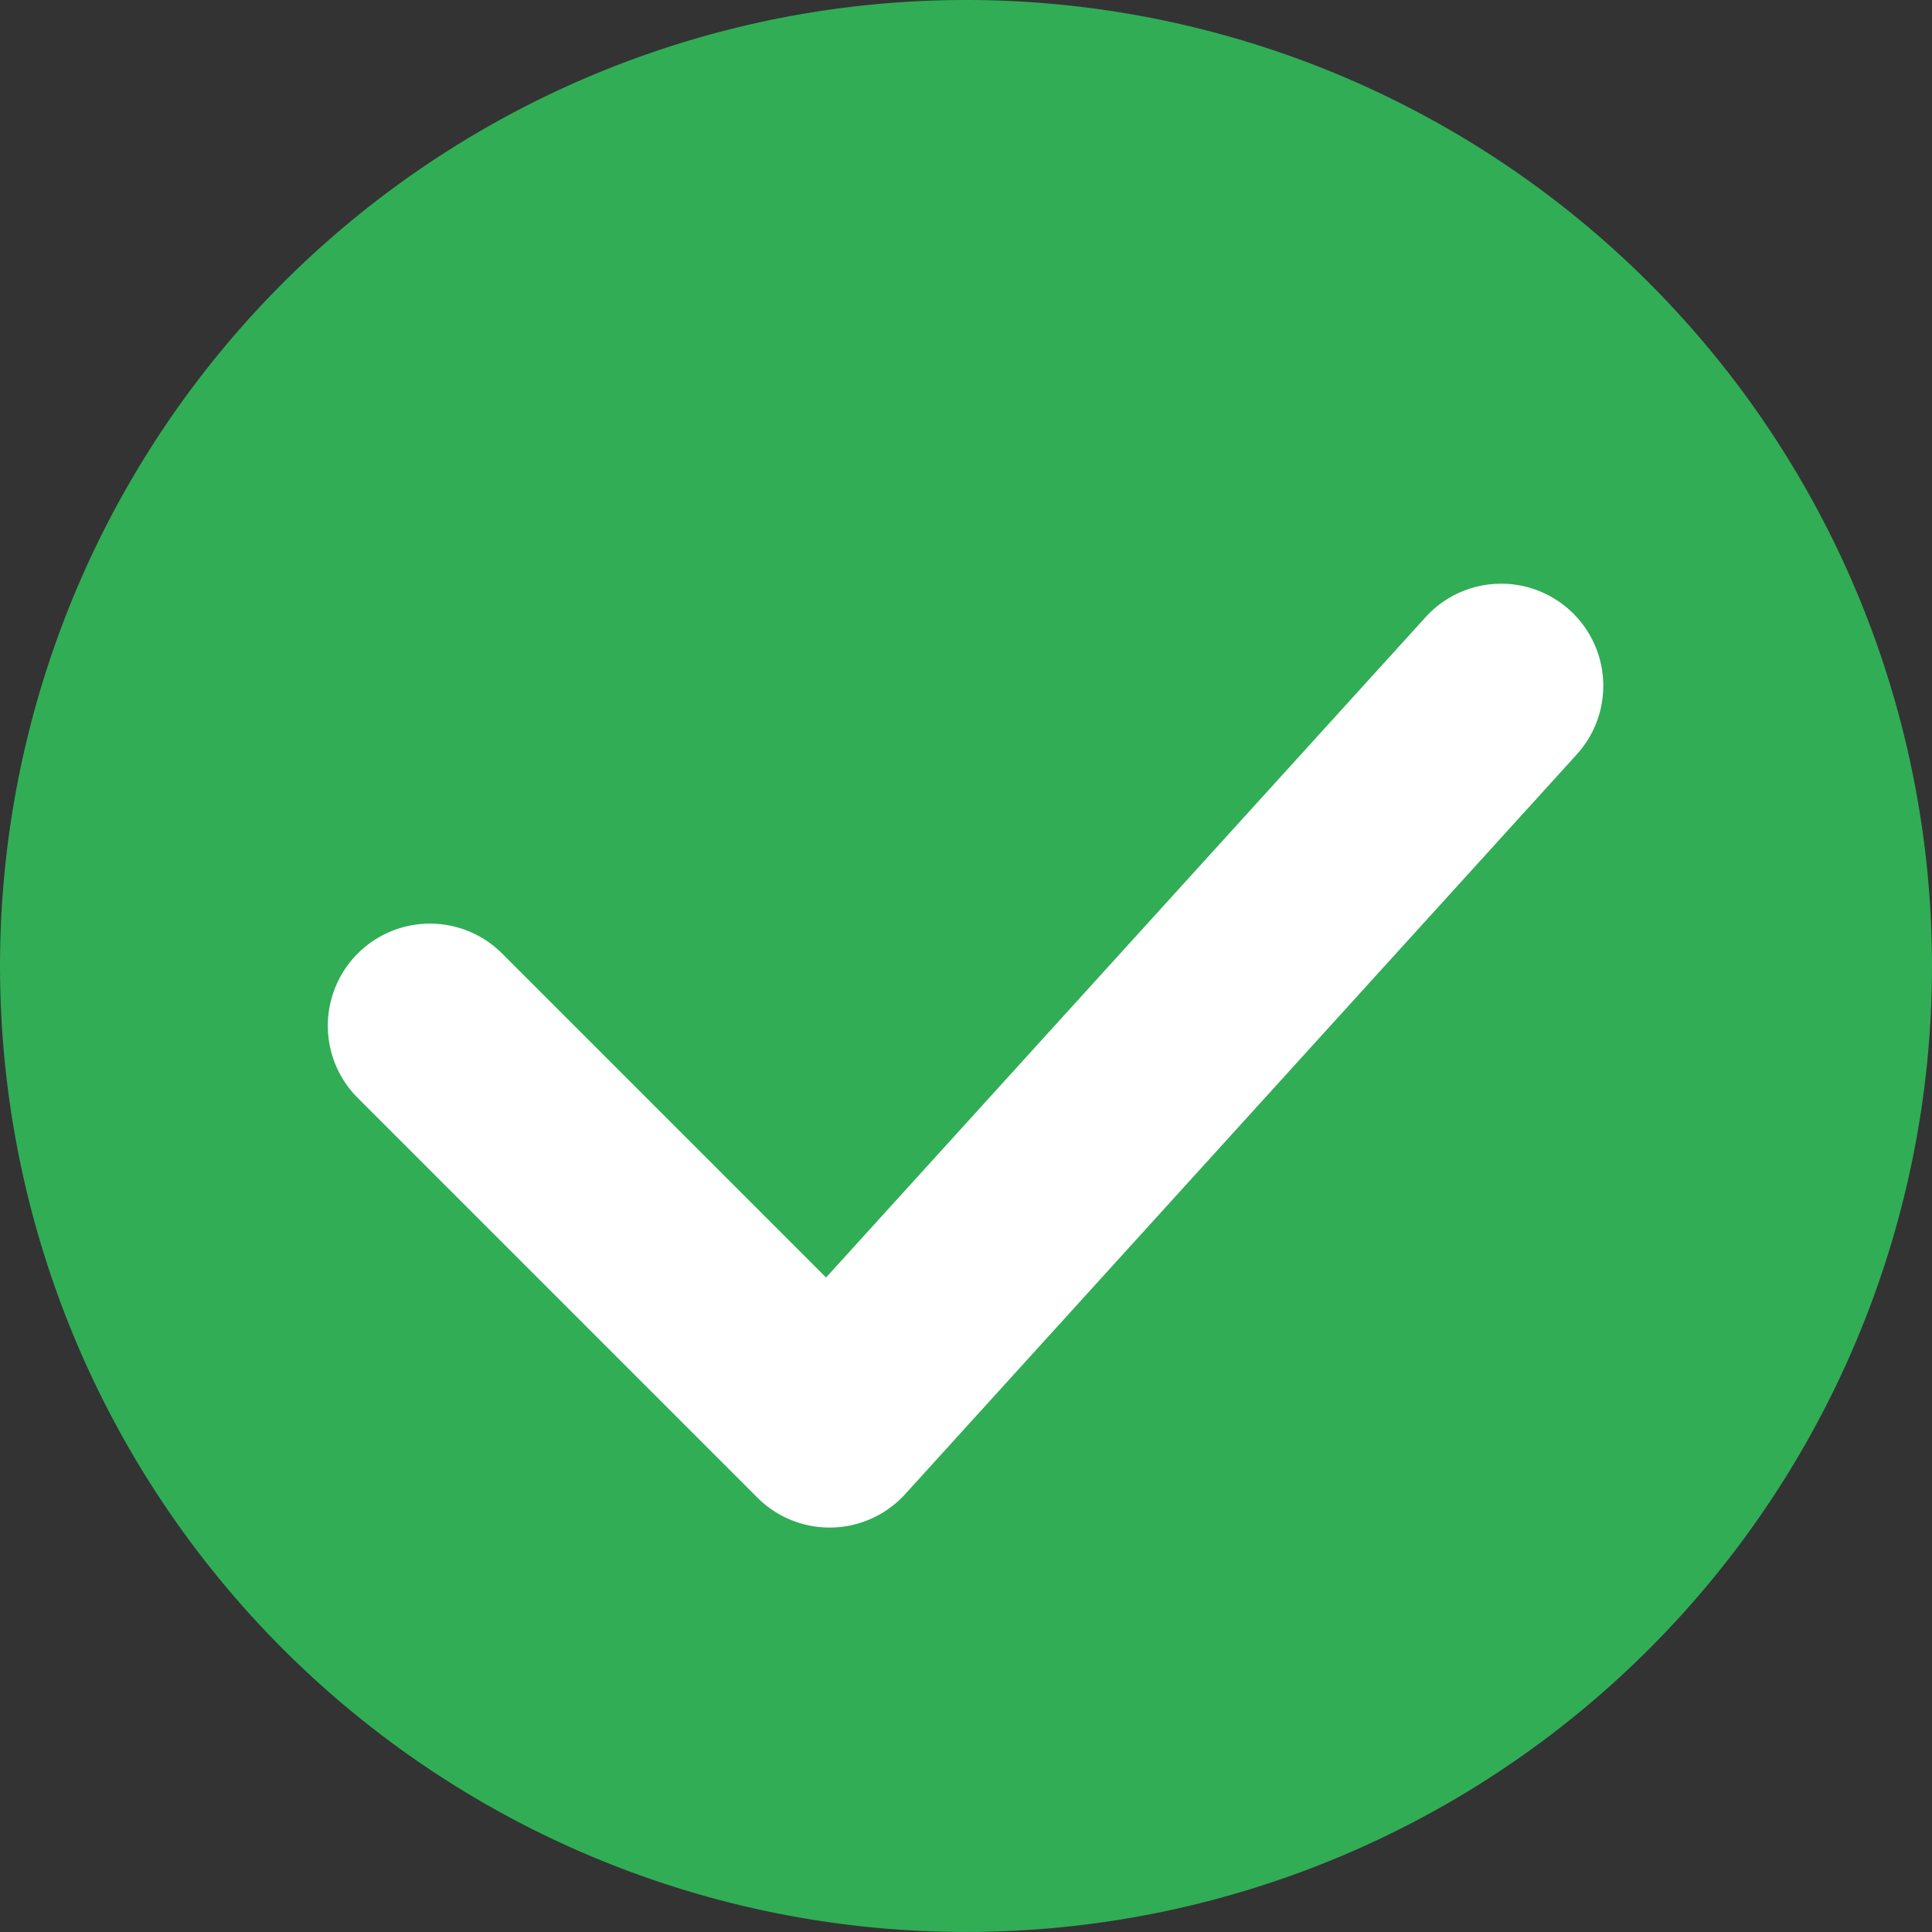 <?xml version="1.0" encoding="UTF-8"?> <svg xmlns="http://www.w3.org/2000/svg" id="checkmark" width="85.153" height="85.153" viewBox="0 0 85.153 85.153"><rect x="0" y="0" width="85.153" height="85.153" fill="#333333" stroke="none"/><g id="Group_6" data-name="Group 6"><g id="Group_3" data-name="Group 3"><g id="check"><path id="Fill_1" data-name="Fill 1" d="M85.153,42.576A42.576,42.576,0,1,1,42.576,0,42.577,42.577,0,0,1,85.153,42.576" transform="translate(0 0)" fill="#31ad56"></path><path id="Fill_4" data-name="Fill 4" d="M22.118,41.584a4.5,4.5,0,0,1-3.182-1.318L1.319,22.648a4.5,4.5,0,0,1,6.364-6.364L21.961,30.563,48.37,1.475a4.5,4.5,0,1,1,6.663,6.05L25.449,40.109a4.5,4.5,0,0,1-3.224,1.474h-.108" transform="translate(14.448 25.743)" fill="#fff"></path></g></g></g></svg> 